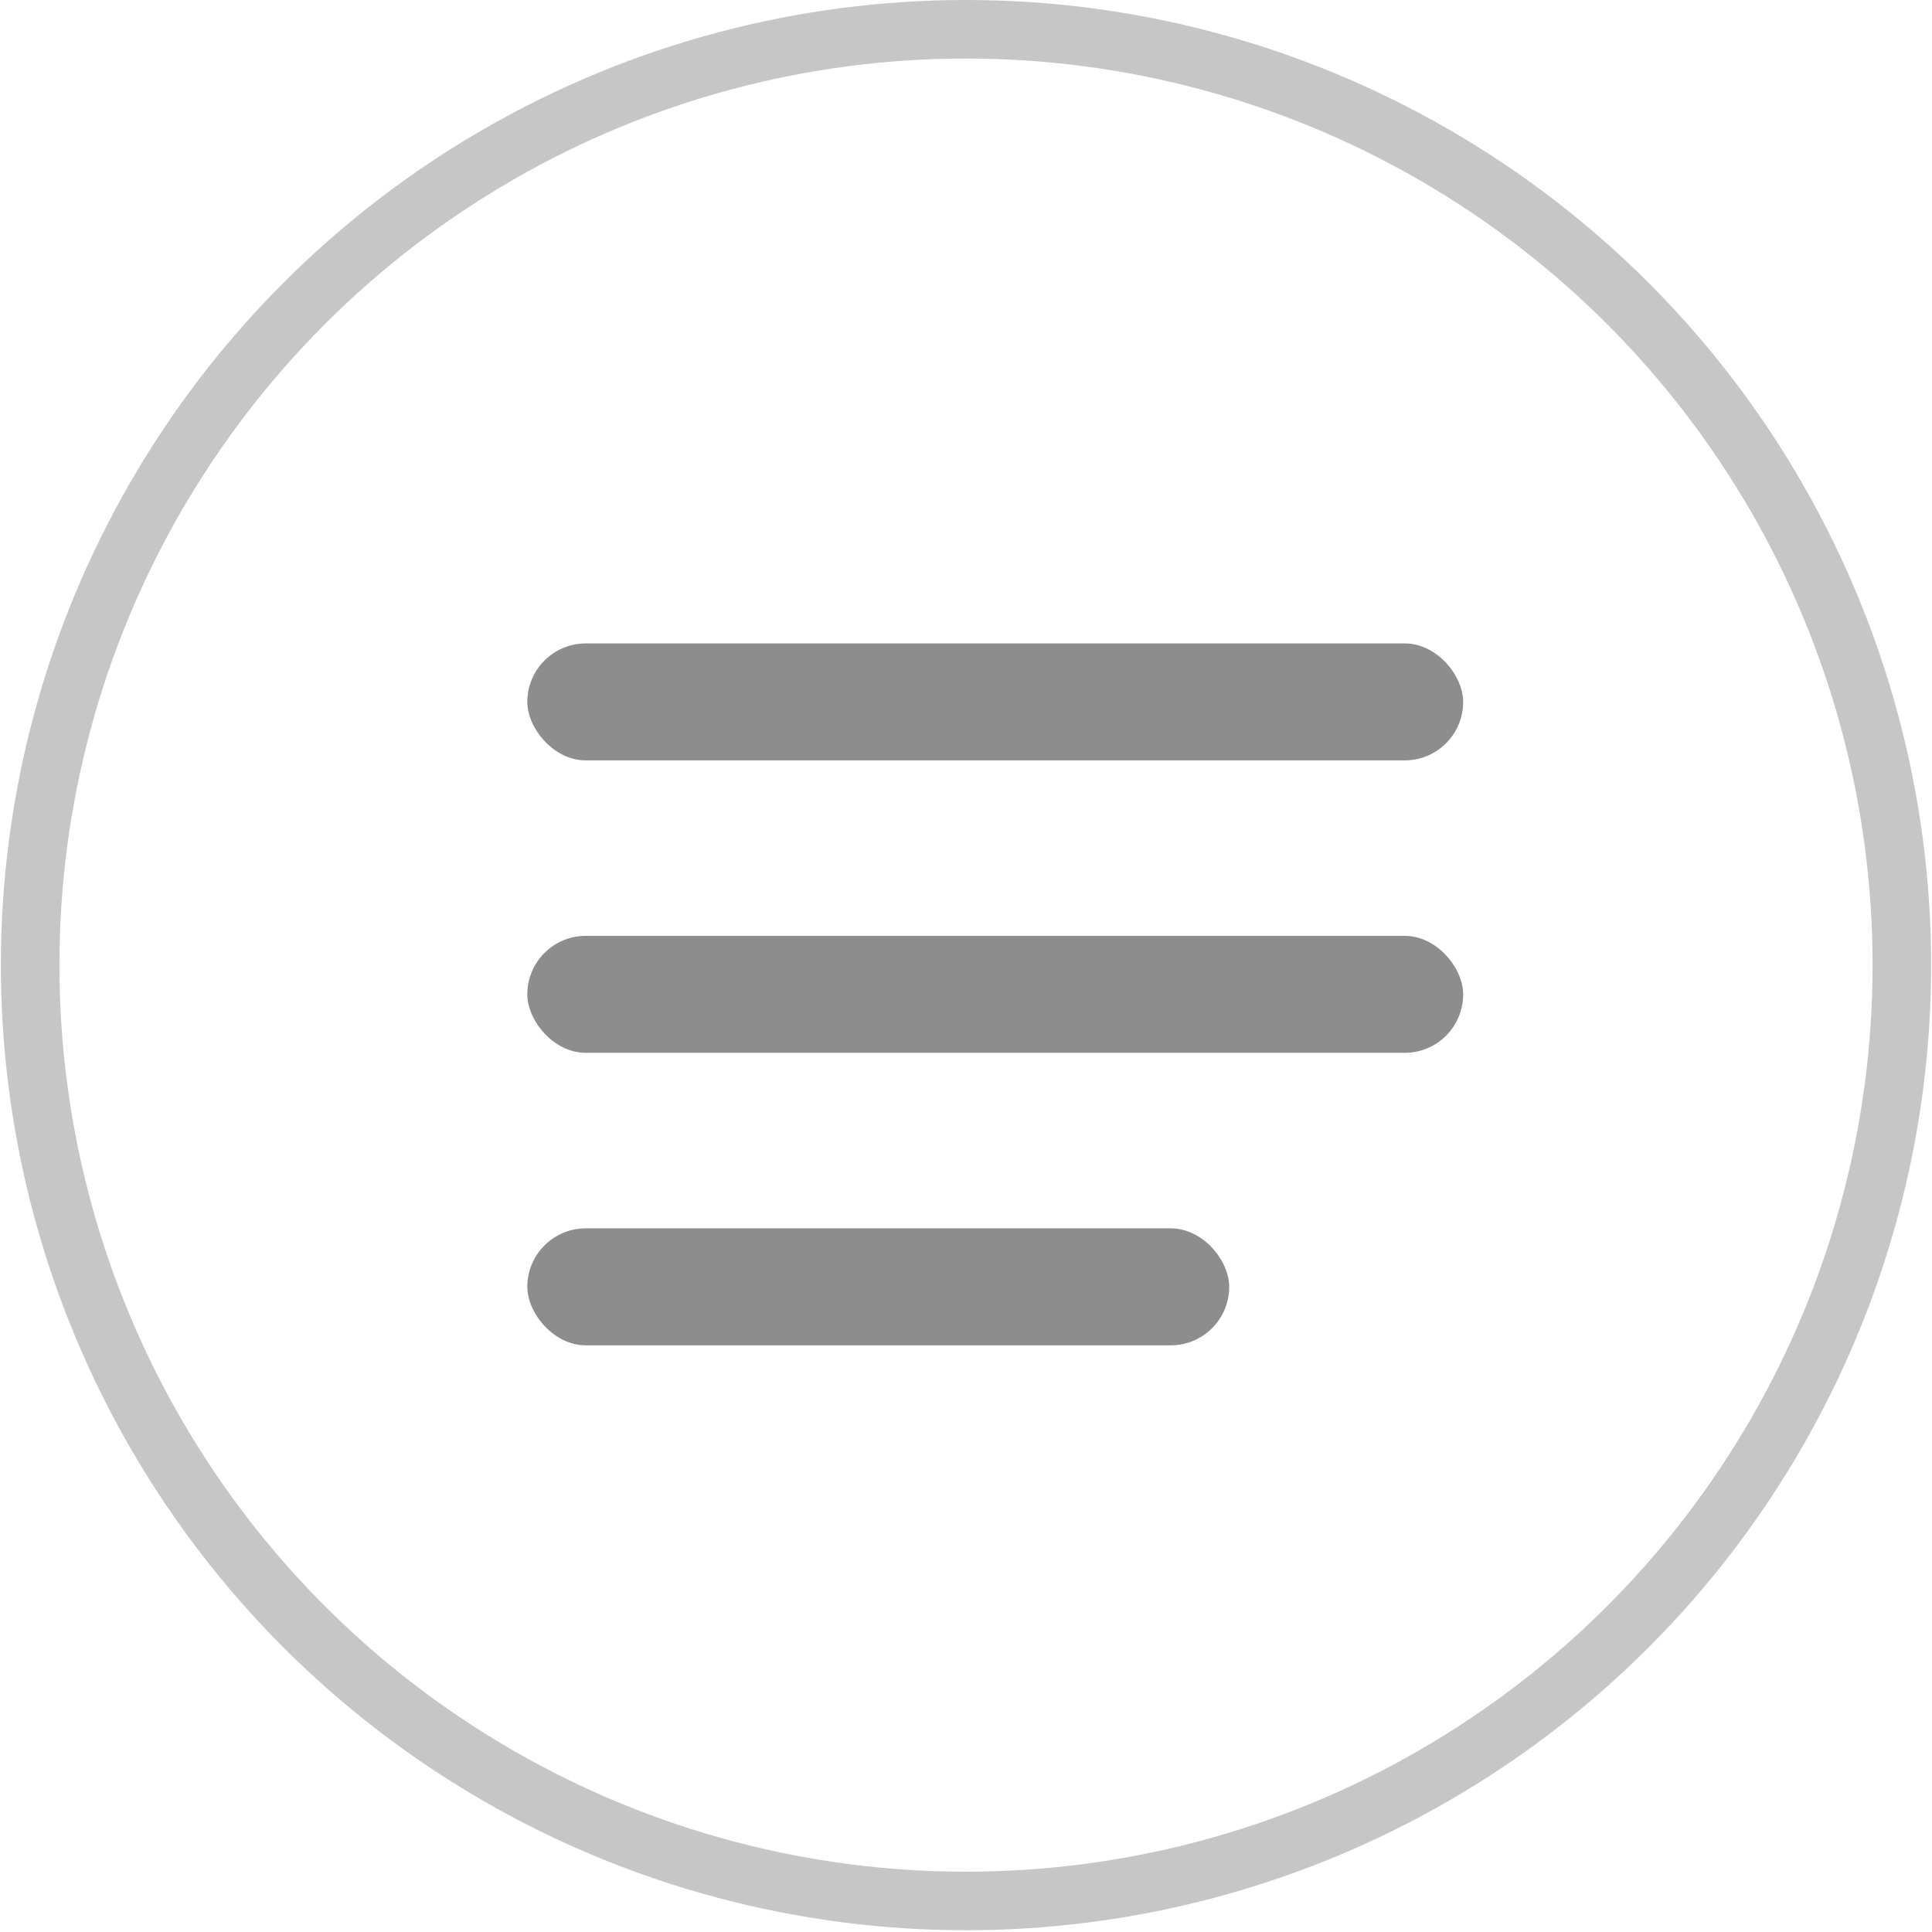 <?xml version="1.0" encoding="UTF-8"?> <svg xmlns="http://www.w3.org/2000/svg" width="33" height="33" viewBox="0 0 33 33" fill="none"><circle cx="16.5" cy="16.485" r="15.985" stroke="#C6C6C6"></circle><rect x="9.007" y="10.99" width="15.985" height="1.998" rx="0.999" fill="#8D8D8D"></rect><rect x="9.007" y="15.985" width="15.985" height="1.998" rx="0.999" fill="#8D8D8D"></rect><rect x="9.007" y="20.981" width="11.989" height="1.998" rx="0.999" fill="#8D8D8D"></rect></svg> 